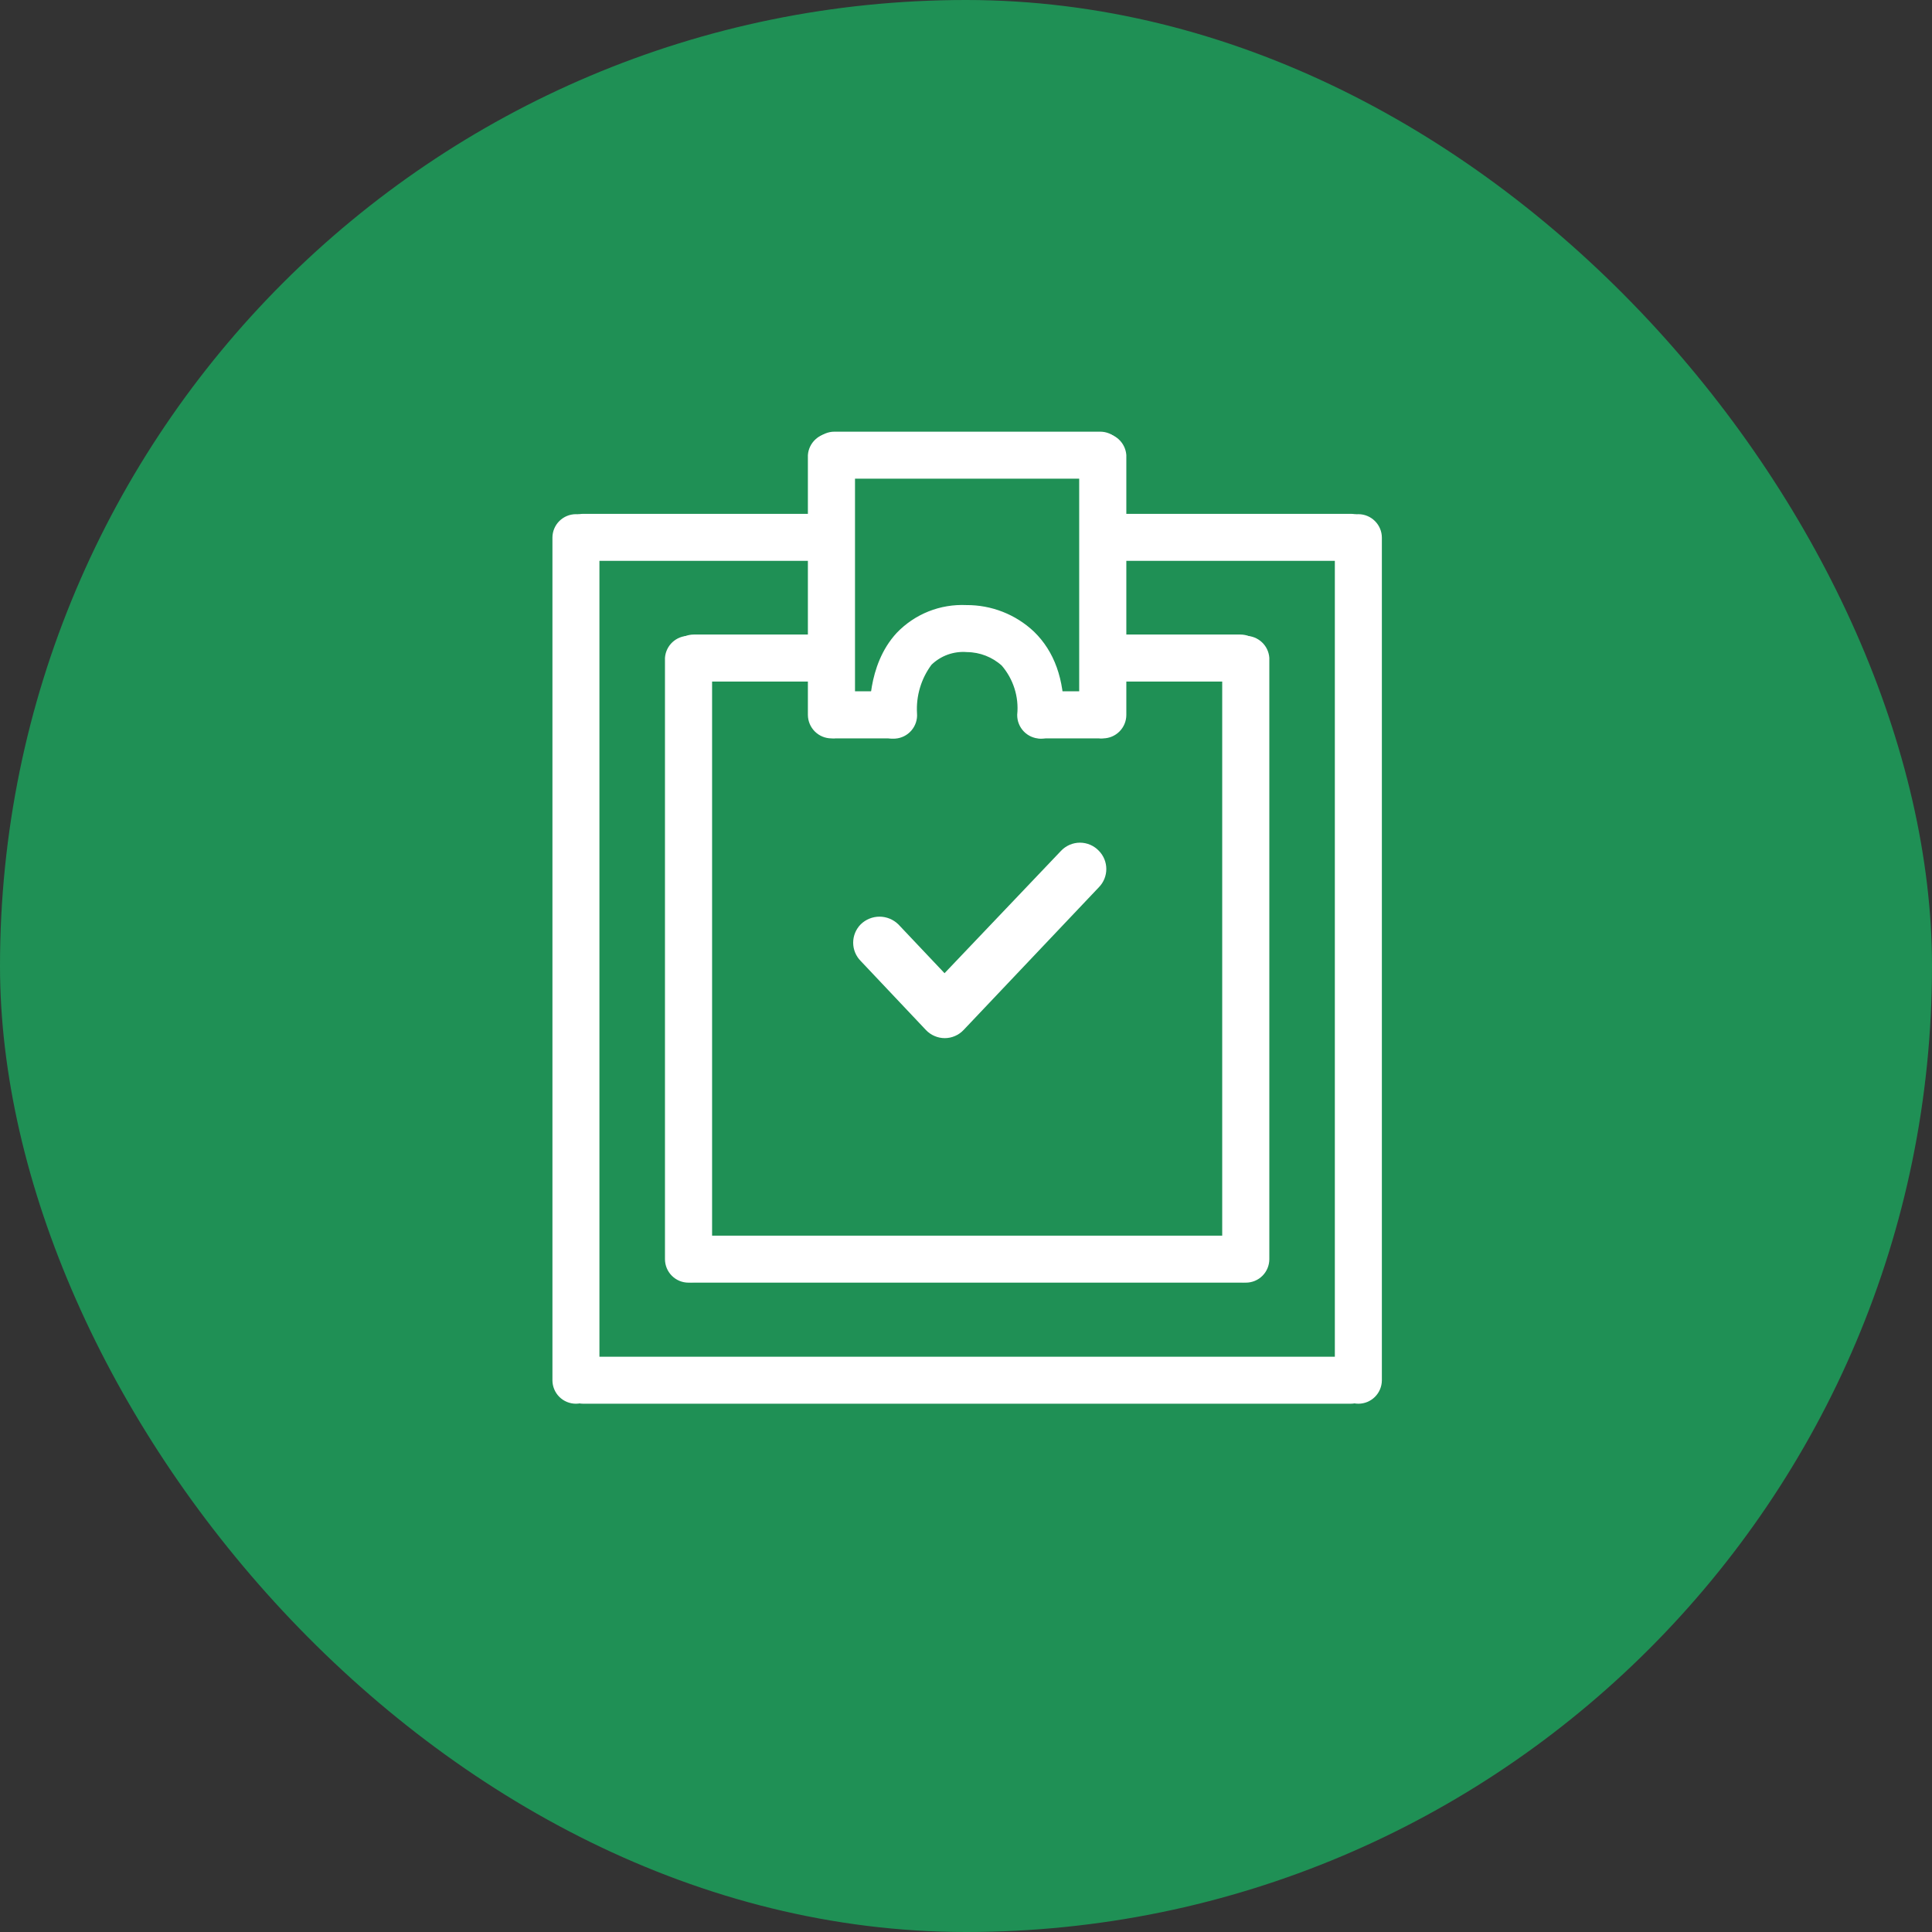 <svg width="80" height="80" viewBox="0 0 80 80" fill="none" xmlns="http://www.w3.org/2000/svg">
<rect x="0" y="0" width="80" height="80" fill="#333333" stroke="none"/>
<rect width="80" height="80" rx="40" fill="#1F9055"/>
<path d="M39.12 42.862C38.991 42.862 38.863 42.835 38.744 42.783C38.625 42.732 38.518 42.657 38.429 42.562L35.728 39.703C35.552 39.525 35.453 39.285 35.453 39.034C35.453 38.783 35.552 38.543 35.728 38.364C35.912 38.184 36.16 38.082 36.419 38.082C36.677 38.082 36.925 38.184 37.11 38.364L39.111 40.48L44.023 35.32C44.112 35.225 44.22 35.149 44.34 35.097C44.459 35.045 44.589 35.018 44.719 35.018C44.849 35.018 44.978 35.045 45.098 35.097C45.218 35.149 45.325 35.225 45.415 35.32C45.588 35.498 45.685 35.736 45.685 35.984C45.685 36.233 45.588 36.471 45.415 36.649L39.811 42.562C39.722 42.657 39.615 42.732 39.497 42.783C39.378 42.835 39.25 42.862 39.12 42.862Z" fill="white" stroke="white" stroke-width="0.25"/>
<path d="M33.897 23.098H24.153C23.928 23.098 23.712 23.009 23.553 22.85C23.394 22.691 23.305 22.475 23.305 22.25C23.305 22.025 23.394 21.809 23.553 21.65C23.712 21.491 23.928 21.402 24.153 21.402H33.897C34.122 21.402 34.337 21.491 34.496 21.65C34.656 21.809 34.745 22.025 34.745 22.25C34.745 22.475 34.656 22.691 34.496 22.85C34.337 23.009 34.122 23.098 33.897 23.098Z" fill="white" stroke="white" stroke-width="0.25"/>
<path d="M23.848 58C23.623 58 23.407 57.911 23.248 57.752C23.089 57.593 23 57.377 23 57.152V22.264C23 22.039 23.089 21.824 23.248 21.665C23.407 21.506 23.623 21.416 23.848 21.416C24.073 21.416 24.289 21.506 24.448 21.665C24.607 21.824 24.696 22.039 24.696 22.264V57.157C24.695 57.381 24.605 57.595 24.446 57.753C24.287 57.911 24.072 58 23.848 58Z" fill="white" stroke="white" stroke-width="0.25"/>
<path d="M55.929 58H24.153C24.041 58 23.931 57.978 23.828 57.935C23.725 57.893 23.632 57.83 23.553 57.752C23.474 57.673 23.412 57.579 23.369 57.476C23.327 57.373 23.305 57.263 23.305 57.152C23.305 57.041 23.327 56.93 23.369 56.827C23.412 56.724 23.474 56.631 23.553 56.552C23.632 56.473 23.725 56.411 23.828 56.368C23.931 56.326 24.041 56.304 24.153 56.304H55.929C56.154 56.304 56.37 56.393 56.529 56.552C56.688 56.711 56.777 56.927 56.777 57.152C56.777 57.377 56.688 57.593 56.529 57.752C56.37 57.911 56.154 58 55.929 58Z" fill="white" stroke="white" stroke-width="0.25"/>
<path d="M56.247 58C56.022 58 55.806 57.911 55.647 57.752C55.488 57.593 55.398 57.377 55.398 57.152V22.264C55.398 22.039 55.488 21.824 55.647 21.665C55.806 21.506 56.022 21.416 56.247 21.416C56.471 21.416 56.687 21.506 56.846 21.665C57.005 21.824 57.095 22.039 57.095 22.264V57.157C57.093 57.381 57.004 57.595 56.845 57.753C56.686 57.911 56.471 58 56.247 58Z" fill="white" stroke="white" stroke-width="0.25"/>
<path d="M55.936 23.098H46.192C45.967 23.098 45.751 23.009 45.592 22.85C45.433 22.691 45.344 22.475 45.344 22.25C45.344 22.025 45.433 21.809 45.592 21.65C45.751 21.491 45.967 21.402 46.192 21.402H55.936C56.161 21.402 56.376 21.491 56.535 21.65C56.694 21.809 56.784 22.025 56.784 22.25C56.784 22.475 56.694 22.691 56.535 22.85C56.376 23.009 56.161 23.098 55.936 23.098Z" fill="white" stroke="white" stroke-width="0.25"/>
<path d="M34.211 28.096H28.727C28.502 28.096 28.286 28.007 28.127 27.848C27.968 27.689 27.879 27.473 27.879 27.248C27.879 27.023 27.968 26.808 28.127 26.649C28.286 26.49 28.502 26.4 28.727 26.4H34.211C34.436 26.4 34.652 26.49 34.811 26.649C34.97 26.808 35.059 27.023 35.059 27.248C35.059 27.473 34.97 27.689 34.811 27.848C34.652 28.007 34.436 28.096 34.211 28.096Z" fill="white" stroke="white" stroke-width="0.25"/>
<path d="M28.508 52.987C28.283 52.987 28.068 52.898 27.909 52.739C27.75 52.58 27.66 52.364 27.66 52.139V27.244C27.676 27.029 27.773 26.828 27.93 26.682C28.088 26.536 28.296 26.454 28.511 26.454C28.726 26.454 28.933 26.536 29.091 26.682C29.248 26.828 29.345 27.029 29.361 27.244V52.139C29.36 52.365 29.27 52.581 29.11 52.739C28.95 52.898 28.734 52.988 28.508 52.987Z" fill="white" stroke="white" stroke-width="0.25"/>
<path d="M51.36 52.987H28.727C28.502 52.987 28.286 52.898 28.127 52.739C27.968 52.58 27.879 52.364 27.879 52.139C27.879 51.914 27.968 51.699 28.127 51.54C28.286 51.381 28.502 51.291 28.727 51.291H51.36C51.584 51.291 51.8 51.381 51.959 51.54C52.118 51.699 52.208 51.914 52.208 52.139C52.208 52.364 52.118 52.58 51.959 52.739C51.8 52.898 51.584 52.987 51.36 52.987Z" fill="white" stroke="white" stroke-width="0.25"/>
<path d="M51.587 52.987C51.362 52.988 51.146 52.898 50.986 52.739C50.826 52.581 50.736 52.365 50.734 52.139V27.244C50.75 27.029 50.847 26.828 51.005 26.682C51.163 26.536 51.37 26.454 51.585 26.454C51.8 26.454 52.007 26.536 52.165 26.682C52.323 26.828 52.419 27.029 52.435 27.244V52.139C52.435 52.364 52.346 52.58 52.187 52.739C52.028 52.898 51.812 52.987 51.587 52.987Z" fill="white" stroke="white" stroke-width="0.25"/>
<path d="M51.364 28.096H45.879C45.654 28.096 45.439 28.007 45.28 27.848C45.121 27.689 45.031 27.473 45.031 27.248C45.031 27.023 45.121 26.808 45.28 26.649C45.439 26.49 45.654 26.4 45.879 26.4H51.364C51.589 26.4 51.804 26.49 51.963 26.649C52.122 26.808 52.212 27.023 52.212 27.248C52.212 27.473 52.122 27.689 51.963 27.848C51.804 28.007 51.589 28.096 51.364 28.096Z" fill="white" stroke="white" stroke-width="0.25"/>
<path d="M45.588 30.45H43.206C43.089 30.459 42.971 30.444 42.86 30.405C42.749 30.366 42.648 30.305 42.562 30.225C42.476 30.145 42.407 30.048 42.36 29.941C42.313 29.833 42.289 29.717 42.289 29.6C42.289 29.482 42.313 29.366 42.36 29.259C42.407 29.151 42.476 29.054 42.562 28.974C42.648 28.895 42.749 28.834 42.86 28.795C42.971 28.756 43.089 28.74 43.206 28.749H45.588C45.803 28.765 46.003 28.862 46.15 29.02C46.296 29.177 46.377 29.384 46.377 29.6C46.377 29.815 46.296 30.022 46.15 30.18C46.003 30.338 45.803 30.434 45.588 30.45Z" fill="white" stroke="white" stroke-width="0.25"/>
<path d="M45.67 30.45C45.558 30.451 45.447 30.43 45.343 30.387C45.24 30.345 45.145 30.283 45.066 30.204C44.986 30.125 44.923 30.031 44.879 29.928C44.836 29.825 44.813 29.714 44.812 29.602V18.848C44.829 18.634 44.925 18.433 45.083 18.287C45.241 18.14 45.448 18.059 45.663 18.059C45.878 18.059 46.085 18.14 46.243 18.287C46.401 18.433 46.497 18.634 46.514 18.848V29.602C46.514 29.826 46.425 30.041 46.267 30.2C46.109 30.359 45.894 30.449 45.67 30.45Z" fill="white" stroke="white" stroke-width="0.25"/>
<path d="M45.558 19.696H34.551C34.326 19.696 34.111 19.607 33.952 19.448C33.792 19.289 33.703 19.073 33.703 18.848C33.703 18.623 33.792 18.407 33.952 18.248C34.111 18.089 34.326 18 34.551 18H45.558C45.783 18 45.998 18.089 46.157 18.248C46.317 18.407 46.406 18.623 46.406 18.848C46.406 19.073 46.317 19.289 46.157 19.448C45.998 19.607 45.783 19.696 45.558 19.696Z" fill="white" stroke="white" stroke-width="0.25"/>
<path d="M34.431 30.45C34.206 30.45 33.989 30.361 33.83 30.202C33.67 30.043 33.579 29.828 33.578 29.602V18.848C33.594 18.634 33.691 18.433 33.849 18.287C34.006 18.14 34.214 18.059 34.429 18.059C34.644 18.059 34.851 18.14 35.009 18.287C35.166 18.433 35.263 18.634 35.279 18.848V29.602C35.279 29.827 35.19 30.043 35.031 30.202C34.872 30.361 34.656 30.45 34.431 30.45Z" fill="white" stroke="white" stroke-width="0.25"/>
<path d="M36.922 30.45H34.539C34.325 30.434 34.124 30.338 33.978 30.18C33.831 30.022 33.75 29.815 33.75 29.6C33.75 29.385 33.831 29.177 33.978 29.02C34.124 28.862 34.325 28.765 34.539 28.749H36.922C37.136 28.765 37.337 28.862 37.483 29.02C37.629 29.177 37.711 29.385 37.711 29.6C37.711 29.815 37.629 30.022 37.483 30.18C37.337 30.338 37.136 30.434 36.922 30.45Z" fill="white" stroke="white" stroke-width="0.25"/>
<path d="M36.99 30.46C36.776 30.459 36.57 30.379 36.413 30.234C36.256 30.09 36.159 29.891 36.141 29.678C36.141 29.593 36.003 27.606 37.223 26.291C37.581 25.917 38.016 25.625 38.496 25.433C38.977 25.242 39.493 25.156 40.01 25.18C41.019 25.172 41.992 25.552 42.726 26.243C43.541 27.034 43.946 28.149 43.932 29.621C43.928 29.844 43.837 30.057 43.679 30.213C43.52 30.37 43.307 30.459 43.084 30.46C42.972 30.459 42.862 30.435 42.76 30.392C42.657 30.348 42.565 30.284 42.487 30.205C42.409 30.125 42.347 30.031 42.306 29.927C42.264 29.824 42.244 29.713 42.245 29.602C42.283 29.22 42.243 28.834 42.126 28.468C42.01 28.101 41.82 27.763 41.569 27.472C41.152 27.095 40.611 26.883 40.048 26.877C39.761 26.853 39.472 26.892 39.201 26.989C38.929 27.087 38.682 27.242 38.476 27.444C38.024 28.049 37.801 28.796 37.847 29.55C37.856 29.661 37.842 29.773 37.807 29.879C37.772 29.985 37.716 30.084 37.643 30.168C37.57 30.253 37.481 30.322 37.381 30.372C37.281 30.422 37.172 30.452 37.061 30.46H36.99Z" fill="white" stroke="white" stroke-width="0.25"/>
</svg>
